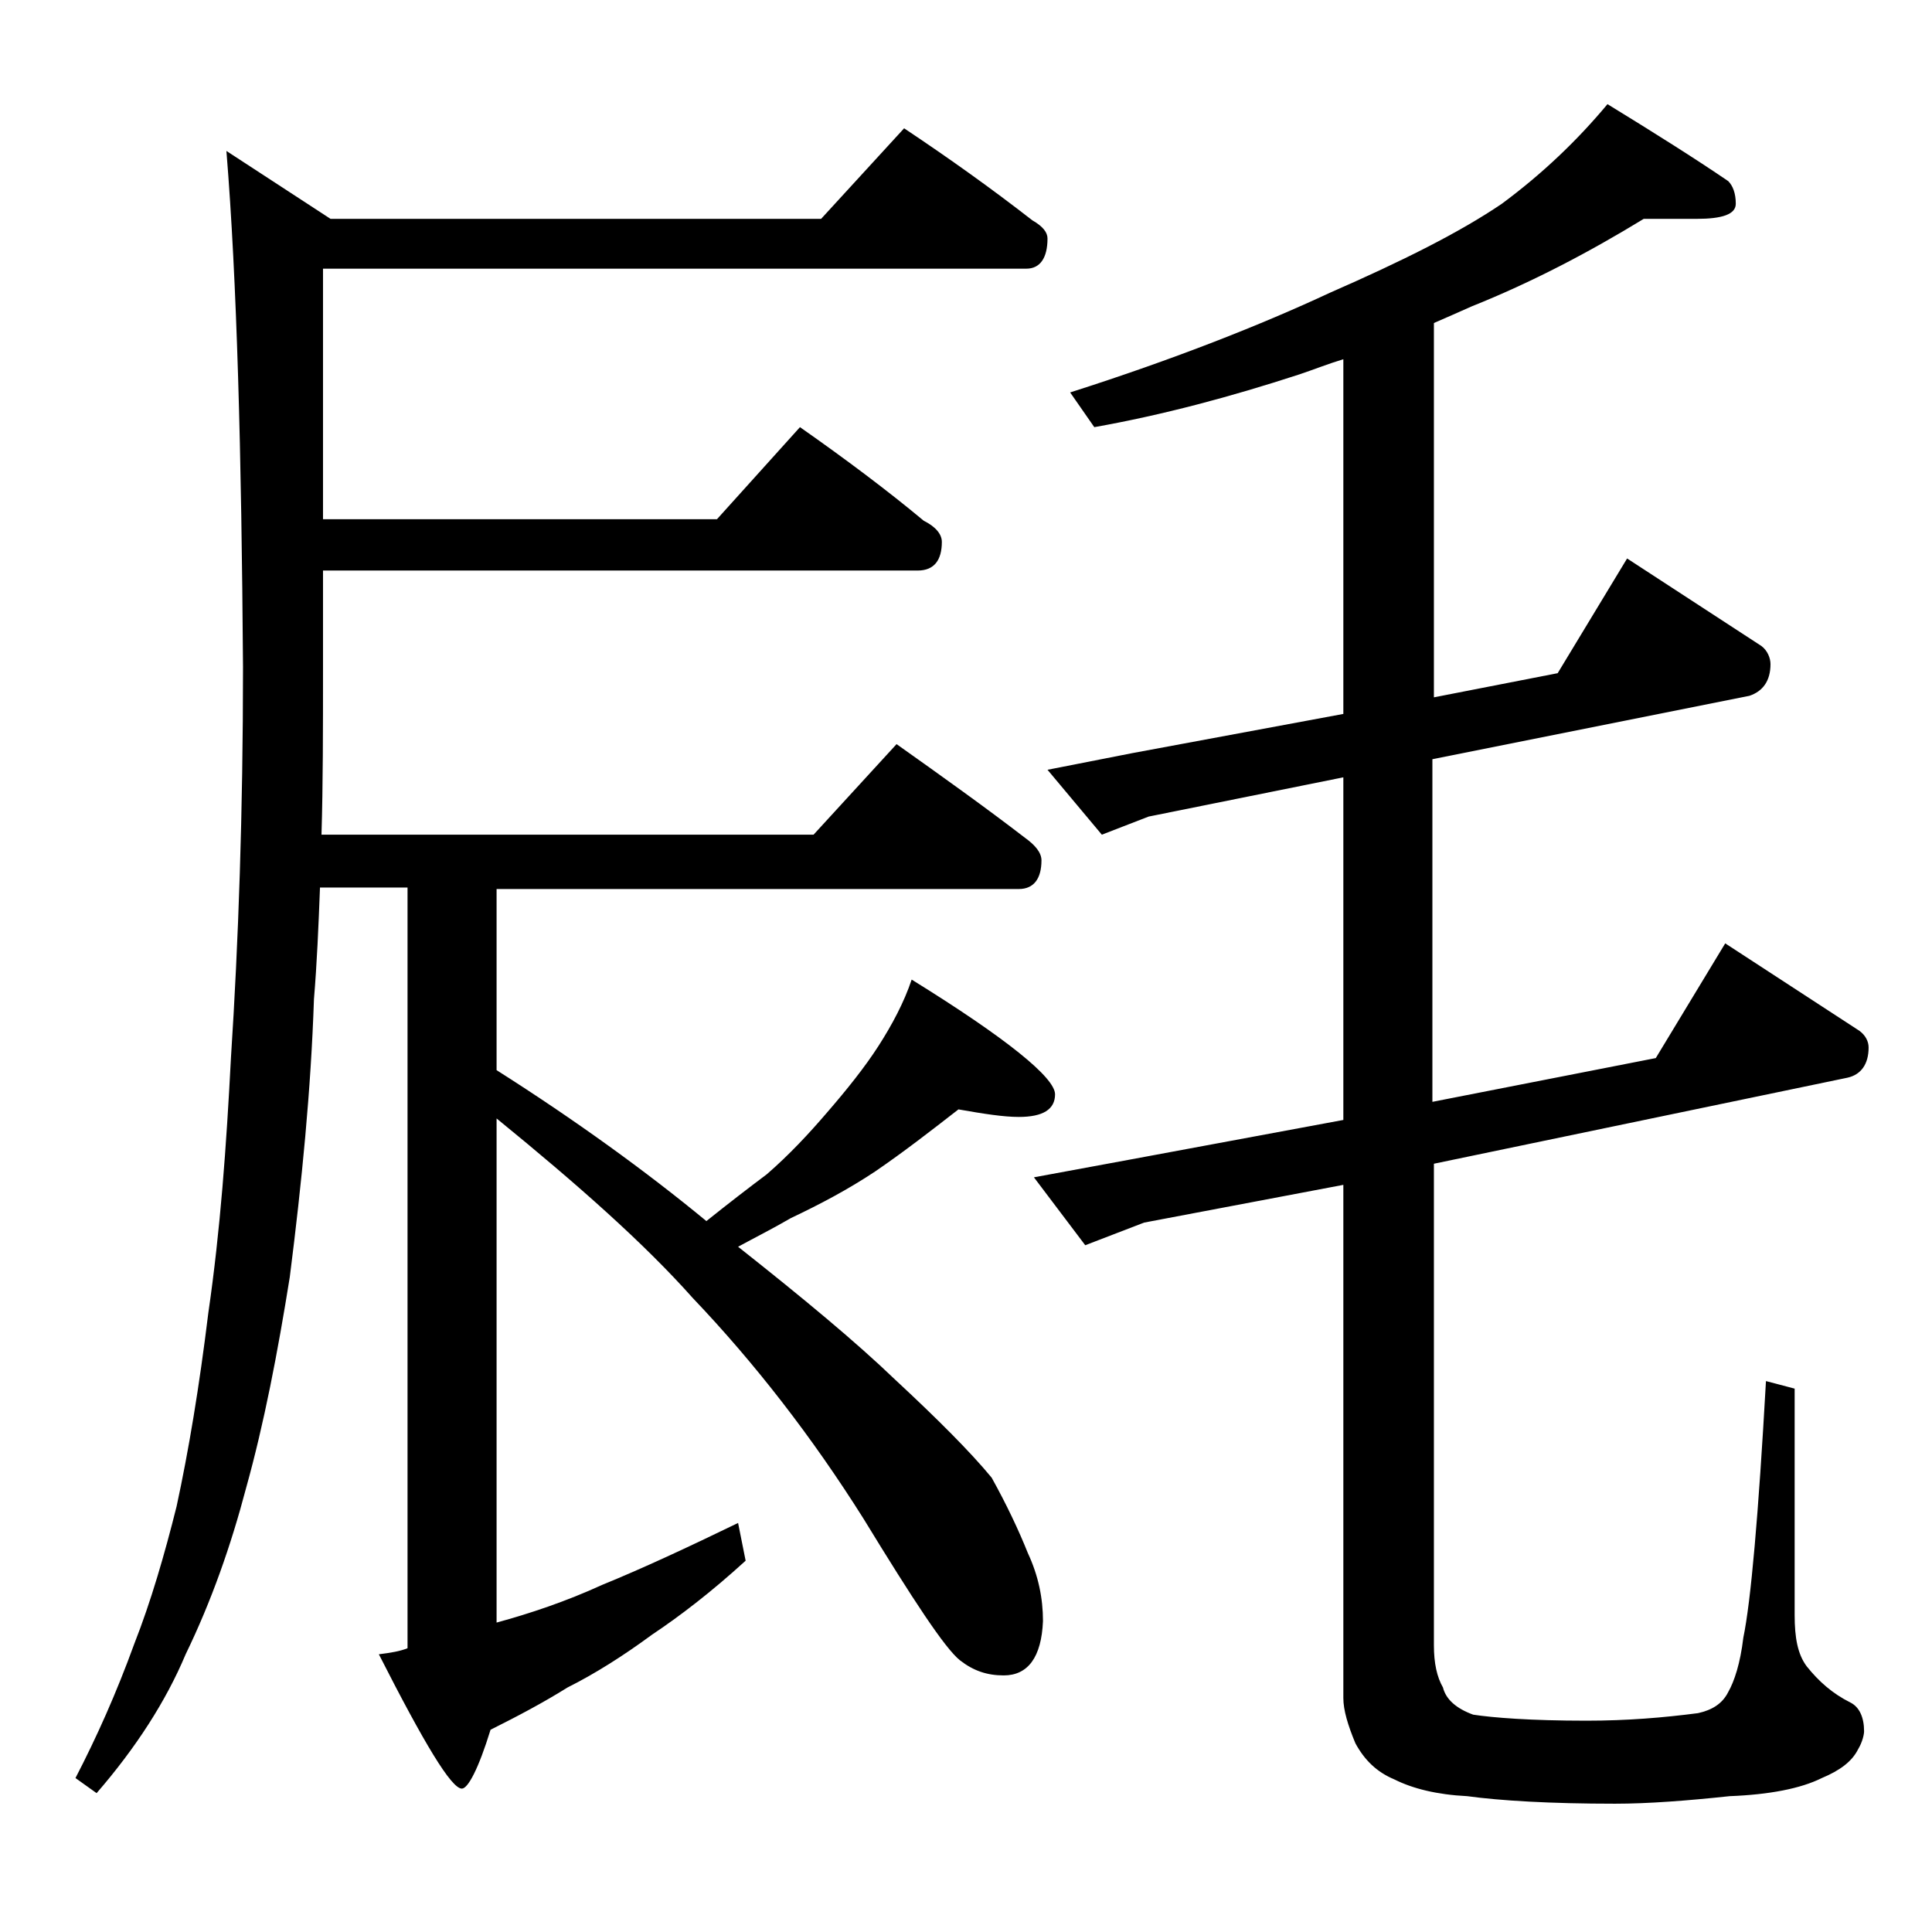 <?xml version="1.0" encoding="utf-8"?>
<!-- Generator: Adobe Illustrator 18.0.0, SVG Export Plug-In . SVG Version: 6.00 Build 0)  -->
<!DOCTYPE svg PUBLIC "-//W3C//DTD SVG 1.1//EN" "http://www.w3.org/Graphics/SVG/1.1/DTD/svg11.dtd">
<svg version="1.1" id="Layer_1" xmlns="http://www.w3.org/2000/svg" xmlns:xlink="http://www.w3.org/1999/xlink" x="0px" y="0px"
	 viewBox="0 0 128 128" enable-background="new 0 0 128 128" xml:space="preserve">
<path d="M59.9,8.5c3,2,5.8,4,8.5,6.1c0.7,0.4,1,0.8,1,1.2c0,1.3-0.5,2-1.4,2H21.4v16.6h26.1l5.5-6.1c3,2.1,5.8,4.2,8.2,6.2
	c0.8,0.4,1.2,0.9,1.2,1.4c0,1.2-0.5,1.9-1.6,1.9H21.4v6.5c0,4,0,7.7-0.1,11h32.6l5.5-6c3.1,2.2,5.9,4.2,8.5,6.2
	C68.6,56,69,56.5,69,57c0,1.2-0.5,1.9-1.5,1.9H32.9v12c5.2,3.3,9.9,6.7,13.9,10c1.5-1.2,2.8-2.2,4-3.1c1.5-1.3,2.8-2.7,4-4.1
	c1.3-1.5,2.5-3,3.4-4.4c0.9-1.4,1.7-2.9,2.2-4.4c6.3,3.9,9.5,6.5,9.5,7.6c0,1-0.8,1.5-2.4,1.5c-1,0-2.3-0.2-4-0.5
	c-1.8,1.4-3.6,2.8-5.5,4.1c-1.8,1.2-3.7,2.2-5.6,3.1c-1.2,0.7-2.4,1.3-3.5,1.9c4.3,3.4,7.8,6.3,10.4,8.8c2.8,2.6,5,4.8,6.4,6.5
	c1,1.8,1.8,3.5,2.4,5c0.7,1.5,1,3,1,4.5c-0.1,2.4-1,3.6-2.6,3.6c-1.1,0-2-0.3-2.9-1c-1-0.8-3.1-4-6.4-9.4C53.8,95.2,50,90.3,45.9,86
	c-3.2-3.6-7.6-7.5-13-11.9v33.4c2.2-0.6,4.6-1.4,7-2.5c2.7-1.1,5.7-2.5,9-4.1l0.5,2.5c-2.3,2.1-4.4,3.7-6.2,4.9
	c-1.9,1.4-3.8,2.6-5.6,3.5c-1.6,1-3.3,1.9-5.1,2.8c-0.8,2.6-1.5,3.9-1.9,3.9c-0.7,0-2.5-3-5.5-8.9c0.8-0.1,1.4-0.2,1.9-0.4V58.8
	h-5.8c-0.1,2.6-0.2,5-0.4,7.4c-0.2,6-0.8,12.1-1.6,18.4c-0.8,5-1.7,9.7-2.9,14c-1,3.8-2.3,7.5-4,11c-1.3,3.1-3.3,6.2-5.9,9.2l-1.4-1
	c1.4-2.7,2.7-5.6,3.9-8.9c1.1-2.8,2-5.9,2.8-9.1c0.8-3.7,1.5-7.9,2.1-12.8c0.8-5.5,1.2-11.1,1.5-16.9c0.5-7.7,0.8-16.3,0.8-25.9
	C16,30,15.7,18.6,15,10l6.9,4.5h32.5L59.9,8.5z M108.9,14.5c-3.6,2.2-7.4,4.2-11.4,5.8c-0.9,0.4-1.8,0.8-2.5,1.1v24.8l8.2-1.6
	l4.6-7.6l8.9,5.8c0.4,0.3,0.6,0.8,0.6,1.2c0,1.1-0.5,1.8-1.4,2.1l-21,4.2V73l14.8-2.9l4.6-7.6l8.9,5.8c0.4,0.3,0.6,0.7,0.6,1.1
	c0,1.1-0.5,1.8-1.4,2L95,77.1V109c0,1.2,0.2,2.1,0.6,2.8c0.2,0.8,0.9,1.4,2,1.8c1.3,0.2,3.8,0.4,7.5,0.4c2.7,0,5.1-0.2,7.4-0.5
	c0.9-0.2,1.6-0.6,2-1.4c0.4-0.7,0.8-1.9,1-3.6c0.5-2.4,1-8.1,1.5-17l1.9,0.5v15c0,1.5,0.2,2.6,0.8,3.4c0.8,1,1.7,1.8,2.9,2.4
	c0.6,0.3,0.9,1,0.9,1.9c0,0.2-0.1,0.7-0.4,1.2c-0.4,0.8-1.2,1.4-2.4,1.9c-1.4,0.7-3.5,1.1-6.1,1.2c-2.8,0.3-5.4,0.5-7.6,0.5
	c-4.3,0-7.6-0.2-9.8-0.5c-2-0.1-3.6-0.5-4.8-1.1c-1.2-0.5-2-1.3-2.6-2.4c-0.5-1.2-0.8-2.2-0.8-3v-34L75.8,81l-3.9,1.5L68.5,78
	l6.5-1.2l14-2.6V51.5l-12.9,2.6L73,55.3L69.4,51l5.6-1.1l14-2.6V23.8c-1,0.3-2,0.7-2.9,1c-4.6,1.5-9.1,2.7-13.6,3.5L70.9,26
	c6.9-2.2,12.7-4.5,17.2-6.6c4.8-2.1,8.6-4,11.4-5.9c2.7-2,5-4.2,7-6.6c3.1,1.9,5.8,3.6,8,5.1c0.3,0.3,0.5,0.8,0.5,1.5
	c0,0.7-0.9,1-2.6,1H108.9z"/>
</svg>
